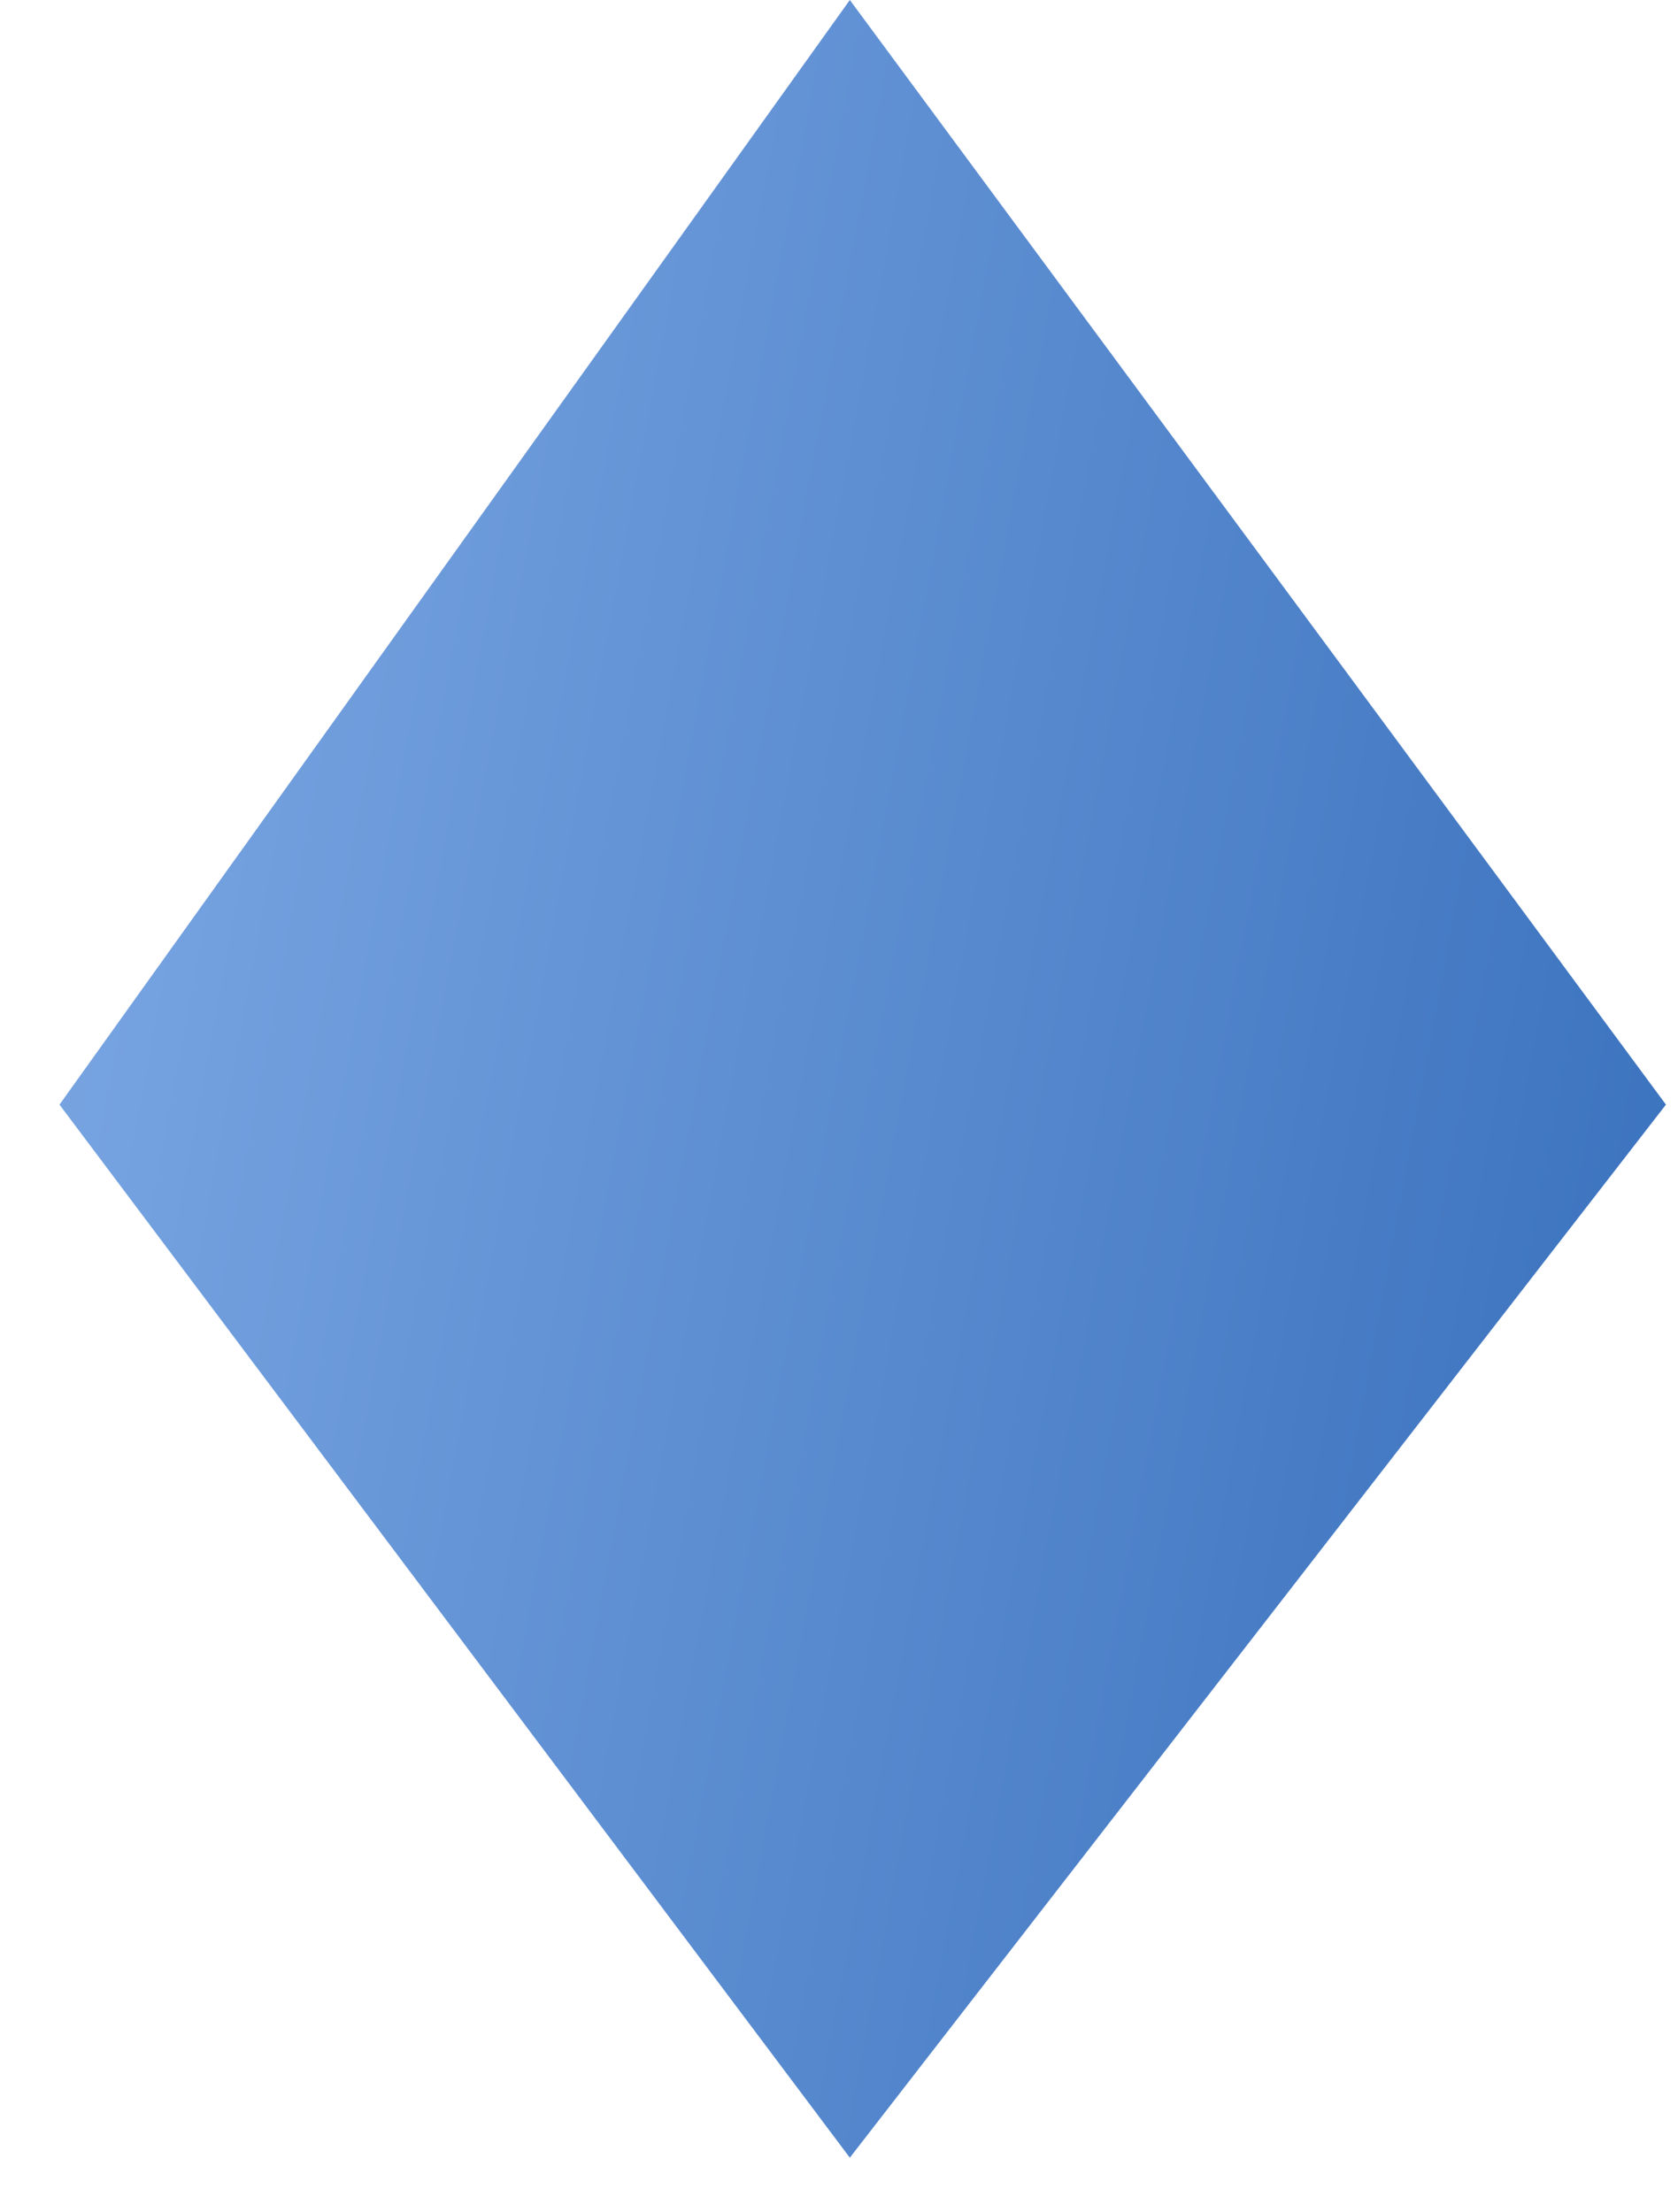 <?xml version="1.0" encoding="UTF-8"?> <svg xmlns="http://www.w3.org/2000/svg" width="22" height="29" viewBox="0 0 22 29" fill="none"><g clip-path="url(#clip0_3560_1094)"><path d="M11.142 0L21.842 14.48L11.142 28.284L0.78 14.48L11.142 0Z" fill="url(#paint0_linear_3560_1094)"></path></g><defs><linearGradient id="paint0_linear_3560_1094" x1="-1.92" y1="13.94" x2="21.302" y2="18.26" gradientUnits="userSpaceOnUse"><stop stop-color="#7EA9E5"></stop><stop offset="1" stop-color="#3D74BF"></stop></linearGradient><clipPath id="clip0_3560_1094"><rect width="22" height="29" fill="white"></rect></clipPath></defs></svg> 